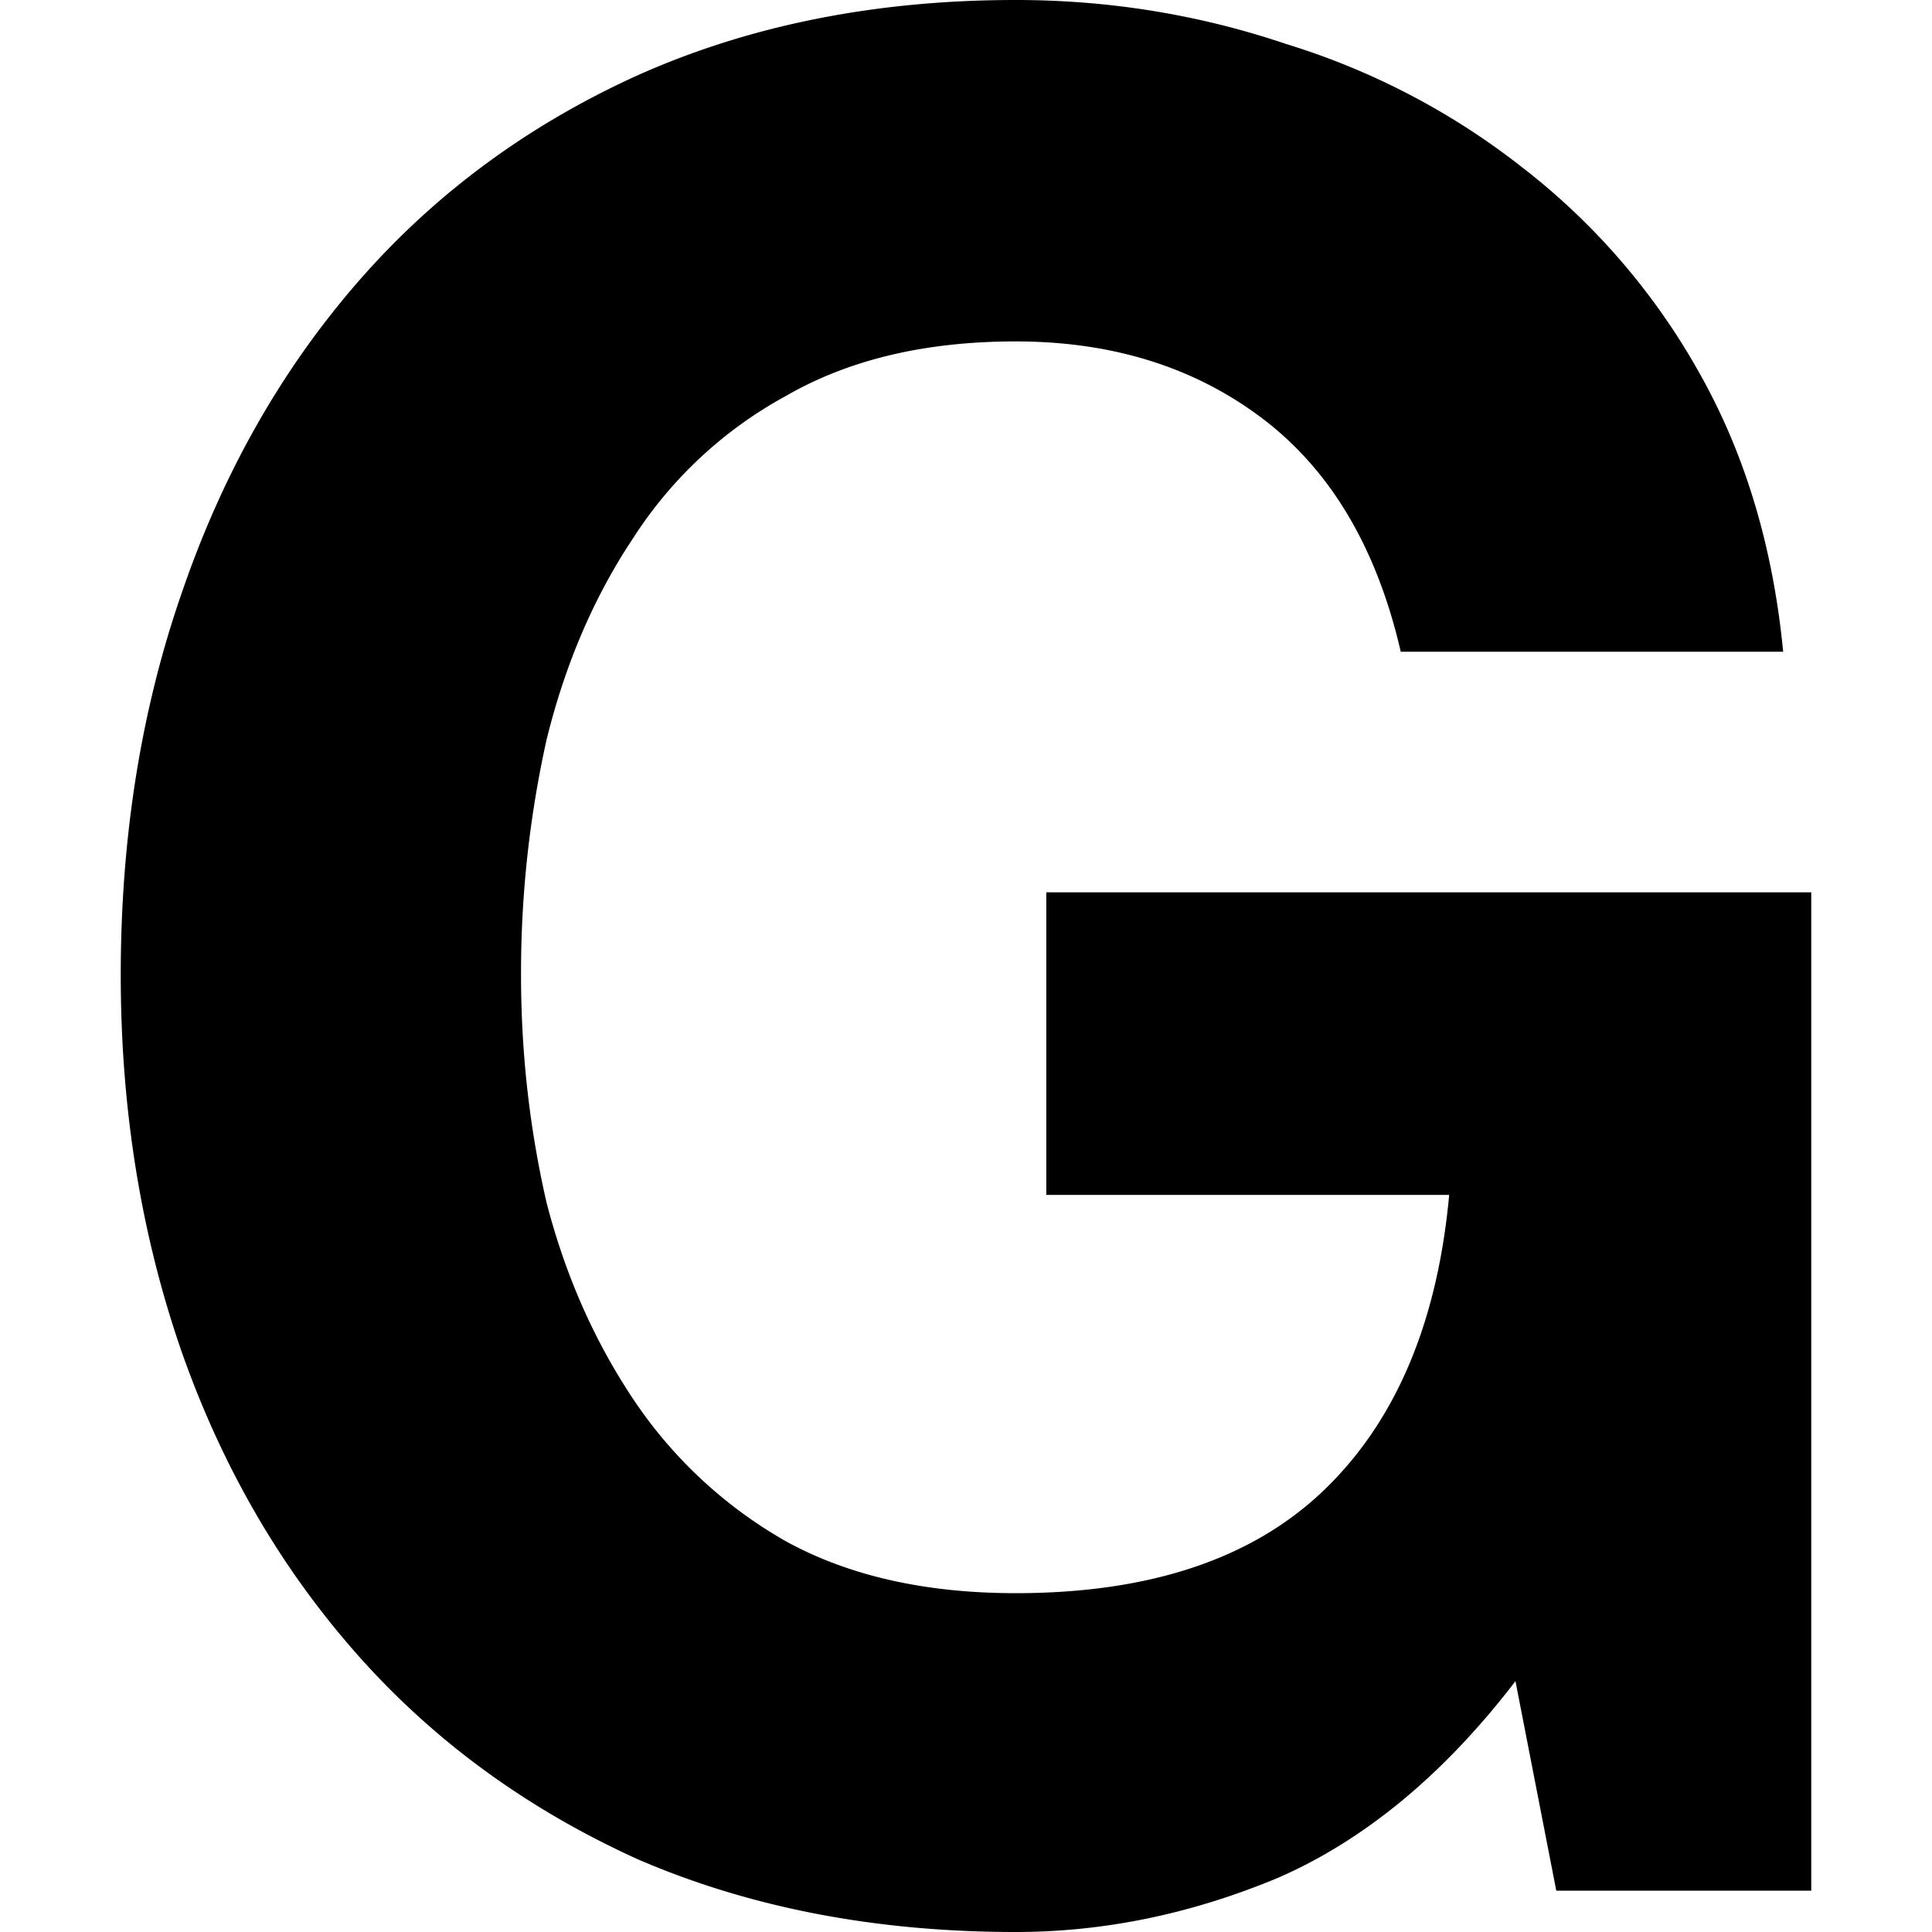 <svg xmlns="http://www.w3.org/2000/svg" width="32" height="32" fill="none"><path fill="#000" d="M25.101 27.845c-1.182 1.542-2.492 2.627-3.927 3.255-1.436.6-2.886.9-4.35.9-2.31 0-4.393-.4-6.25-1.2-1.83-.828-3.38-1.956-4.646-3.384-1.267-1.428-2.239-3.098-2.914-5.012C2.338 20.462 2 18.378 2 16.15c0-2.285.338-4.398 1.014-6.34.675-1.97 1.647-3.684 2.914-5.14 1.267-1.457 2.815-2.6 4.645-3.428C12.431.414 14.515 0 16.823 0c1.549 0 3.041.243 4.477.728a12.047 12.047 0 0 1 3.928 2.056 11.2 11.2 0 0 1 2.914 3.385c.76 1.342 1.224 2.884 1.393 4.626h-6.334c-.395-1.713-1.155-2.998-2.28-3.855-1.127-.857-2.493-1.285-4.098-1.285-1.492 0-2.759.3-3.8.9a6.964 6.964 0 0 0-2.534 2.355c-.648.971-1.127 2.085-1.436 3.342a17.777 17.777 0 0 0-.423 3.898c0 1.285.141 2.542.423 3.77.31 1.2.788 2.284 1.436 3.255a7.487 7.487 0 0 0 2.534 2.357c1.041.57 2.308.856 3.8.856 2.197 0 3.886-.557 5.068-1.67 1.211-1.143 1.915-2.785 2.112-4.927H17.33V14.78H30v16.536h-4.223l-.676-3.47z"/></svg>